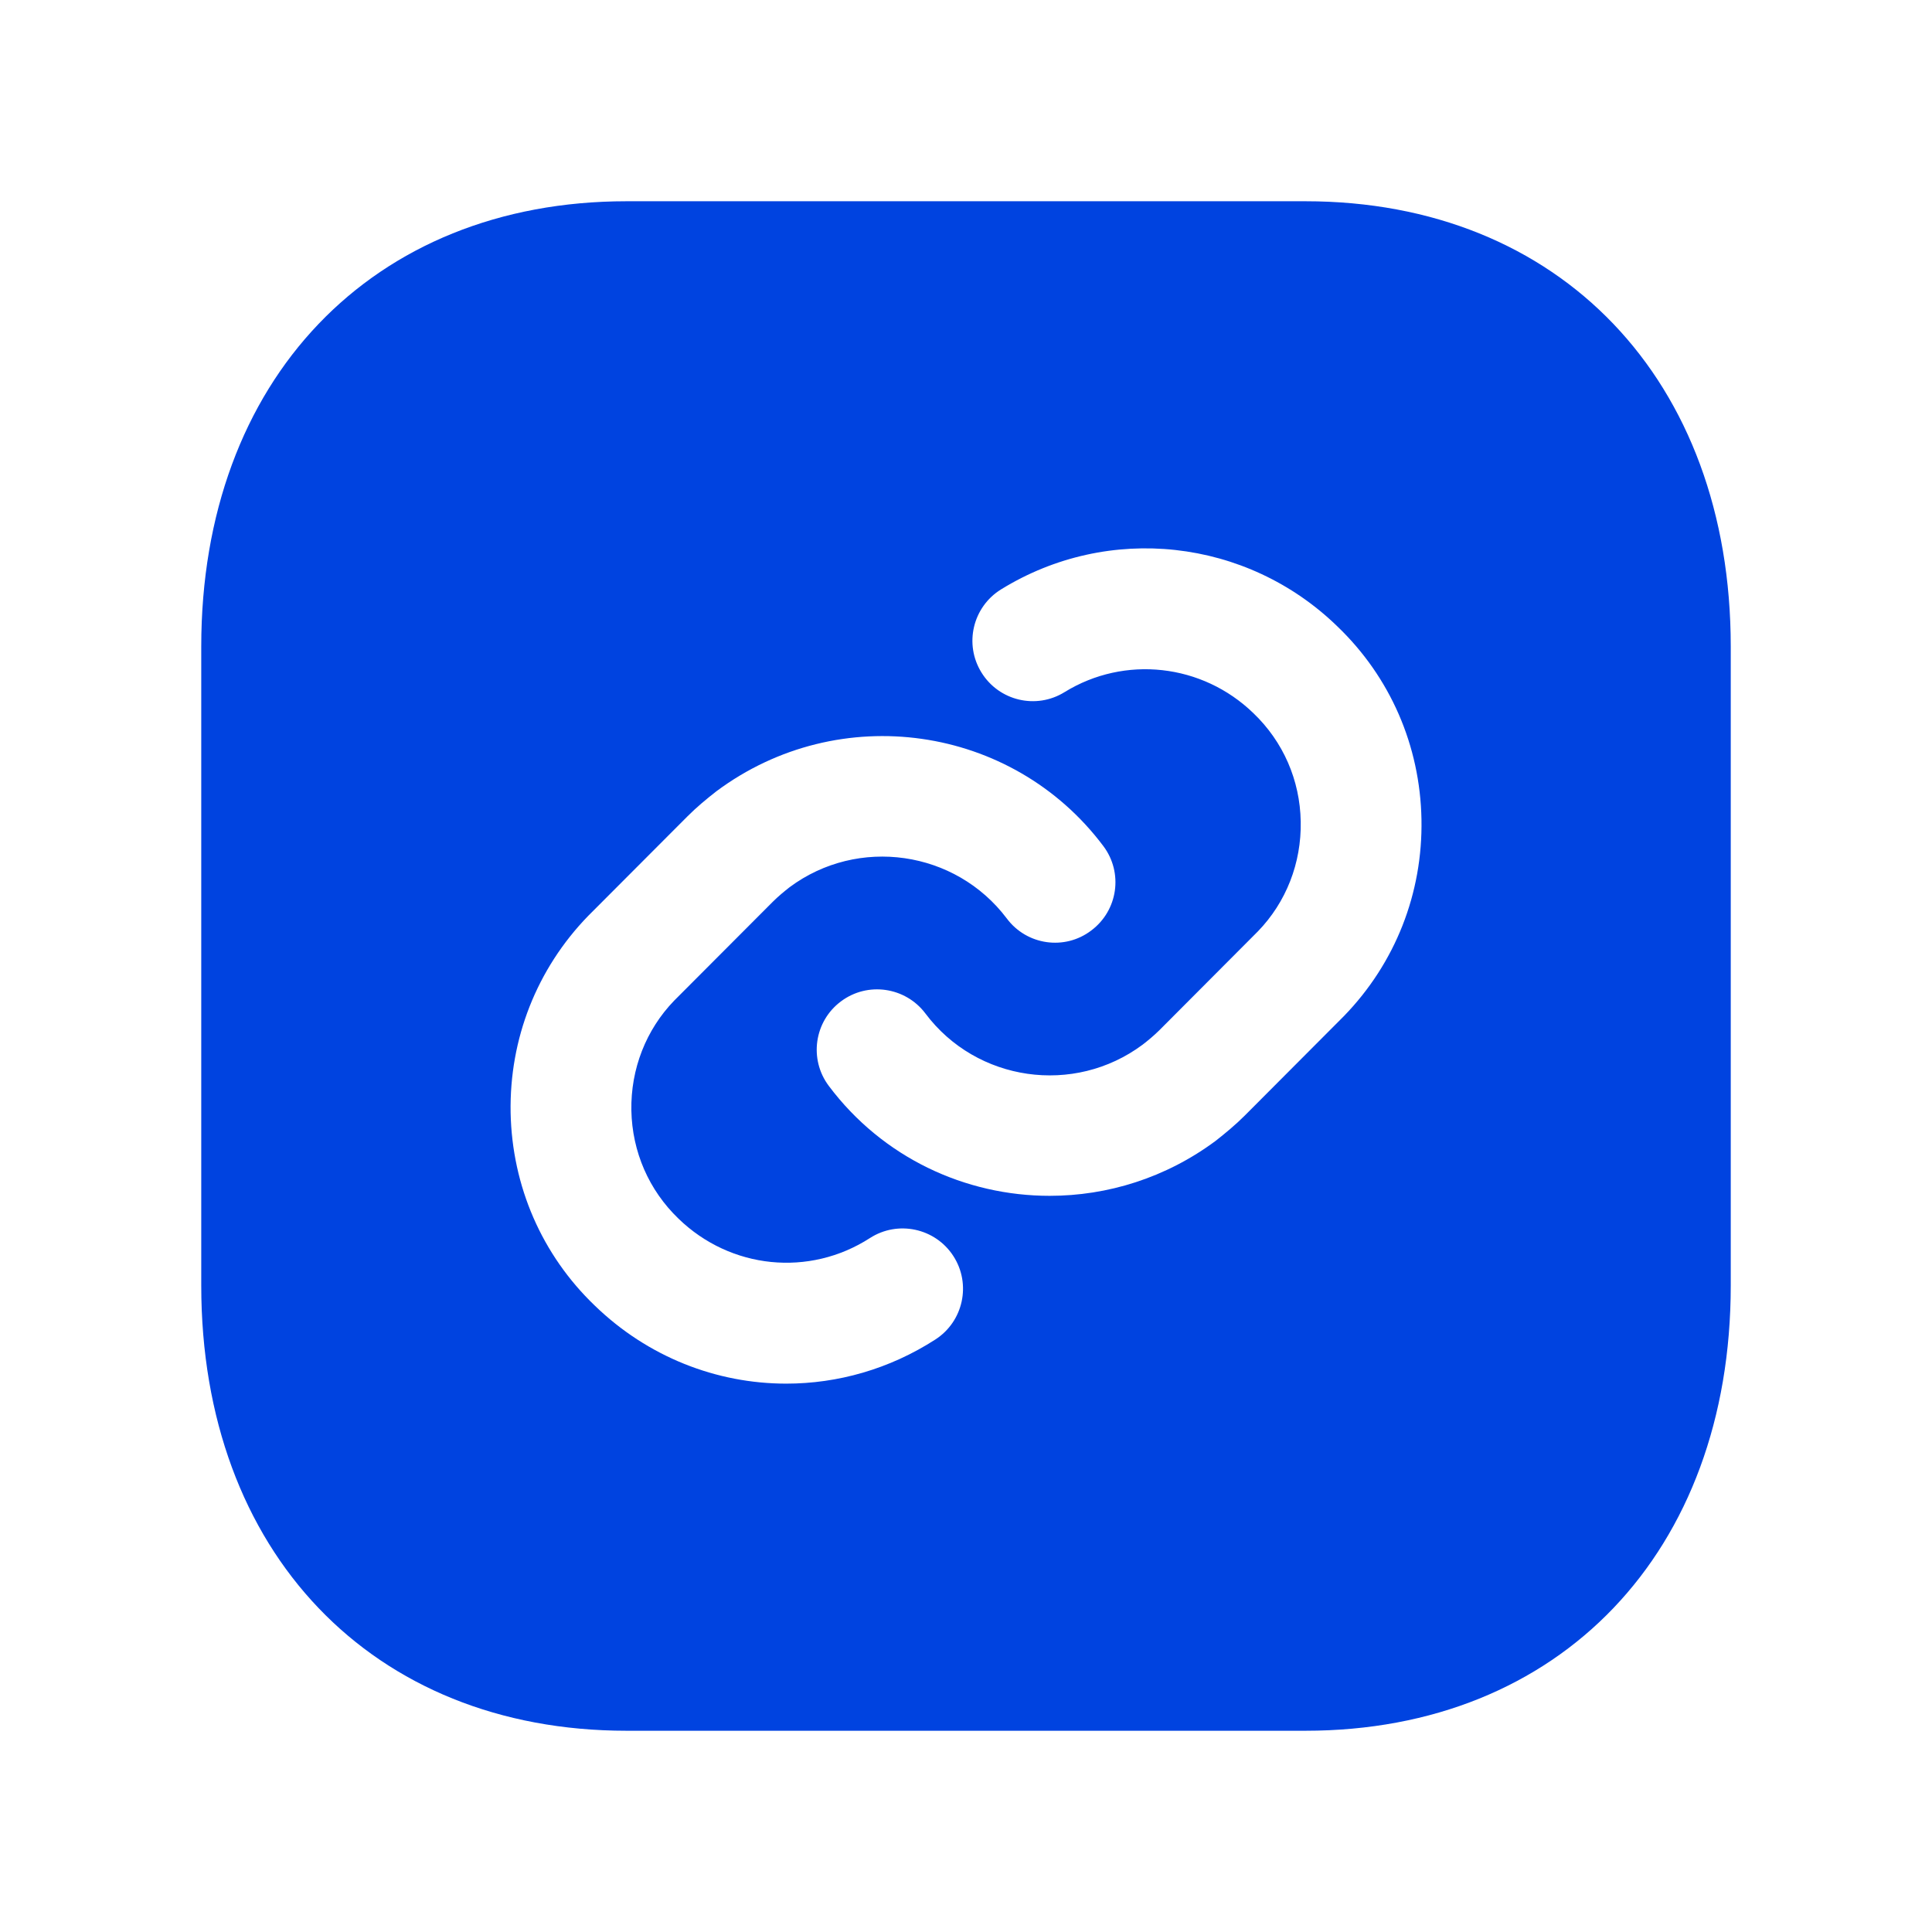 <svg width="24" height="24" viewBox="0 0 24 24" fill="none" xmlns="http://www.w3.org/2000/svg">
<path fill-rule="evenodd" clip-rule="evenodd" d="M16.696 12.621L15.462 13.859C15.348 13.973 15.229 14.071 15.104 14.17C14.482 14.633 13.757 14.855 13.039 14.855C11.994 14.855 10.966 14.383 10.296 13.49C10.047 13.159 10.114 12.688 10.446 12.44C10.777 12.191 11.248 12.26 11.496 12.59C12.131 13.437 13.342 13.611 14.193 12.978C14.257 12.929 14.332 12.867 14.402 12.798L15.626 11.57C15.976 11.209 16.168 10.722 16.158 10.205C16.149 9.692 15.941 9.215 15.572 8.861C14.936 8.244 13.971 8.137 13.224 8.598C12.872 8.816 12.41 8.707 12.192 8.354C11.974 8.002 12.083 7.54 12.435 7.322C13.769 6.498 15.488 6.687 16.614 7.782C17.269 8.41 17.641 9.262 17.658 10.178C17.675 11.096 17.333 11.964 16.696 12.621ZM11.619 16.64C11.048 17.008 10.405 17.188 9.767 17.188C8.903 17.188 8.048 16.858 7.388 16.218C6.733 15.59 6.361 14.737 6.343 13.821C6.327 12.904 6.668 12.036 7.305 11.379L8.54 10.141C8.654 10.027 8.773 9.928 8.9 9.829C10.425 8.694 12.574 9.002 13.706 10.51C13.955 10.841 13.888 11.31 13.556 11.559C13.226 11.81 12.755 11.742 12.507 11.41C11.869 10.563 10.659 10.389 9.809 11.021C9.744 11.072 9.669 11.133 9.6 11.202L8.375 12.43C8.026 12.791 7.834 13.278 7.843 13.794C7.853 14.308 8.061 14.785 8.429 15.139C9.076 15.766 10.053 15.865 10.806 15.38C11.153 15.156 11.618 15.255 11.843 15.603C12.068 15.951 11.967 16.416 11.619 16.64ZM16.217 2.5H7.783C4.623 2.5 2.5 4.723 2.5 8.03V15.97C2.5 19.277 4.623 21.5 7.783 21.5H16.217C19.377 21.5 21.5 19.277 21.5 15.97V8.03C21.5 4.723 19.377 2.5 16.217 2.5Z" fill="#0043E0"/>
</svg>
